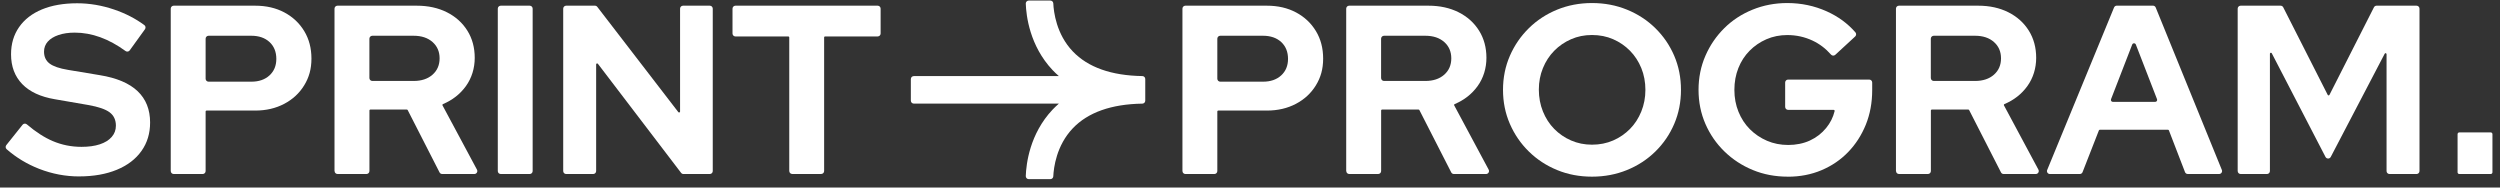 <svg width="280" height="21" viewBox="0 0 280 21" fill="none" xmlns="http://www.w3.org/2000/svg">
<rect x="0" y="0" width="280" height="21" fill="#333333" stroke="none"/>
<path d="M8.861 19.76C7.336 19.76 5.844 19.477 4.389 18.912C3.035 18.385 1.821 17.651 0.744 16.712C0.612 16.595 0.596 16.393 0.705 16.255L2.532 13.967C2.648 13.822 2.864 13.807 3.004 13.926C4.005 14.779 4.975 15.405 5.909 15.801C6.923 16.232 7.997 16.447 9.128 16.447C9.919 16.447 10.599 16.354 11.175 16.165C11.748 15.975 12.194 15.703 12.508 15.342C12.822 14.984 12.98 14.562 12.98 14.076C12.98 13.431 12.747 12.932 12.28 12.582C11.813 12.232 11.014 11.96 9.883 11.76L6.14 11.114C4.542 10.844 3.325 10.279 2.49 9.418C1.655 8.556 1.237 7.443 1.237 6.076C1.237 4.909 1.538 3.895 2.14 3.034C2.742 2.172 3.595 1.511 4.698 1.054C5.803 0.598 7.118 0.367 8.643 0.367C10.026 0.367 11.403 0.6 12.778 1.067C14.041 1.495 15.17 2.076 16.168 2.811C16.314 2.917 16.342 3.124 16.238 3.272L14.524 5.646C14.417 5.794 14.21 5.822 14.062 5.716C12.176 4.341 10.28 3.654 8.378 3.654C7.678 3.654 7.069 3.744 6.547 3.923C6.026 4.102 5.626 4.349 5.349 4.663C5.071 4.977 4.931 5.35 4.931 5.781C4.931 6.357 5.139 6.8 5.551 7.114C5.963 7.428 6.656 7.667 7.626 7.827L11.183 8.419C13.069 8.725 14.477 9.322 15.411 10.209C16.345 11.098 16.812 12.268 16.812 13.724C16.812 14.945 16.487 16.009 15.841 16.914C15.196 17.822 14.275 18.523 13.082 19.015C11.888 19.508 10.482 19.757 8.866 19.757L8.861 19.76Z" fill="white"/>
<path d="M19.123 19.161V0.966C19.123 0.785 19.271 0.637 19.452 0.637H28.576C29.816 0.637 30.905 0.888 31.849 1.392C32.791 1.895 33.533 2.59 34.072 3.48C34.612 4.37 34.882 5.397 34.882 6.564C34.882 7.731 34.612 8.673 34.072 9.555C33.533 10.434 32.788 11.127 31.836 11.628C30.884 12.131 29.797 12.383 28.578 12.383H23.139C23.079 12.383 23.029 12.432 23.029 12.492V19.161C23.029 19.342 22.882 19.49 22.7 19.49H19.455C19.273 19.49 19.125 19.342 19.125 19.161H19.123ZM23.029 8.818C23.029 9 23.177 9.148 23.359 9.148H28.148C28.991 9.148 29.67 8.914 30.181 8.447C30.692 7.98 30.949 7.36 30.949 6.59C30.949 5.82 30.692 5.171 30.181 4.704C29.67 4.237 28.991 4.004 28.148 4.004H23.359C23.177 4.004 23.029 4.152 23.029 4.333V8.818Z" fill="white"/>
<path d="M37.465 19.161V0.966C37.465 0.785 37.613 0.637 37.795 0.637H46.677C47.95 0.637 49.079 0.883 50.057 1.376C51.035 1.869 51.797 2.556 52.347 3.436C52.895 4.315 53.17 5.329 53.17 6.478C53.17 7.628 52.838 8.74 52.174 9.656C51.53 10.541 50.679 11.207 49.618 11.656C49.559 11.682 49.533 11.75 49.564 11.807L53.421 19C53.538 19.22 53.38 19.488 53.131 19.488H49.523C49.398 19.488 49.284 19.418 49.229 19.309L45.663 12.331C45.644 12.294 45.605 12.271 45.564 12.271H41.486C41.426 12.271 41.377 12.32 41.377 12.38V19.158C41.377 19.34 41.229 19.488 41.048 19.488H37.803C37.621 19.488 37.473 19.34 37.473 19.158L37.465 19.161ZM41.372 8.738C41.372 8.919 41.52 9.067 41.702 9.067H46.327C47.206 9.067 47.912 8.834 48.441 8.367C48.97 7.9 49.235 7.29 49.235 6.536C49.235 5.781 48.97 5.171 48.441 4.704C47.912 4.237 47.206 4.004 46.327 4.004H41.702C41.52 4.004 41.372 4.152 41.372 4.333V8.735V8.738Z" fill="white"/>
<path d="M55.753 19.161V0.966C55.753 0.785 55.901 0.637 56.083 0.637H59.328C59.51 0.637 59.657 0.785 59.657 0.966V19.161C59.657 19.342 59.51 19.49 59.328 19.49H56.083C55.901 19.49 55.753 19.342 55.753 19.161Z" fill="white"/>
<path d="M63.079 19.161V0.966C63.079 0.785 63.227 0.637 63.408 0.637H66.633C66.736 0.637 66.832 0.683 66.895 0.766L75.971 12.556C76.036 12.639 76.168 12.595 76.168 12.489V0.966C76.168 0.785 76.316 0.637 76.498 0.637H79.499C79.681 0.637 79.829 0.785 79.829 0.966V19.161C79.829 19.342 79.681 19.49 79.499 19.49H76.544C76.441 19.49 76.345 19.441 76.282 19.36L66.965 7.145C66.9 7.062 66.768 7.106 66.768 7.213V19.161C66.768 19.342 66.62 19.49 66.438 19.49H63.408C63.227 19.49 63.079 19.342 63.079 19.161Z" fill="white"/>
<path d="M88.397 19.161V4.193C88.397 4.133 88.347 4.084 88.288 4.084H82.371C82.189 4.084 82.041 3.936 82.041 3.755V0.966C82.041 0.785 82.189 0.637 82.371 0.637H98.301C98.482 0.637 98.63 0.785 98.63 0.966V3.752C98.63 3.934 98.482 4.082 98.301 4.082H92.412C92.353 4.082 92.303 4.131 92.303 4.191V19.155C92.303 19.337 92.155 19.485 91.974 19.485H88.729C88.547 19.485 88.399 19.337 88.399 19.155L88.397 19.161Z" fill="white"/>
<path d="M132.433 19.161V0.966C132.433 0.785 132.581 0.637 132.762 0.637H141.886C143.126 0.637 144.215 0.888 145.159 1.392C146.101 1.895 146.843 2.59 147.382 3.48C147.922 4.37 148.192 5.397 148.192 6.564C148.192 7.731 147.922 8.673 147.382 9.555C146.843 10.434 146.098 11.127 145.146 11.628C144.194 12.131 143.107 12.383 141.888 12.383H136.449C136.389 12.383 136.34 12.432 136.34 12.492V19.161C136.34 19.342 136.192 19.49 136.01 19.49H132.765C132.583 19.49 132.436 19.342 132.436 19.161H132.433ZM136.34 8.818C136.34 9 136.487 9.148 136.669 9.148H141.458C142.301 9.148 142.98 8.914 143.491 8.447C144.002 7.98 144.259 7.36 144.259 6.59C144.259 5.82 144.002 5.171 143.491 4.704C142.98 4.237 142.301 4.004 141.458 4.004H136.669C136.487 4.004 136.34 4.152 136.34 4.333V8.818Z" fill="white"/>
<path d="M150.775 19.161V0.966C150.775 0.785 150.923 0.637 151.105 0.637H159.987C161.26 0.637 162.389 0.883 163.367 1.376C164.345 1.869 165.107 2.556 165.657 3.436C166.205 4.315 166.48 5.329 166.48 6.478C166.48 7.628 166.148 8.74 165.484 9.656C164.84 10.541 163.989 11.207 162.928 11.656C162.869 11.682 162.843 11.75 162.874 11.807L166.731 19C166.848 19.22 166.69 19.488 166.441 19.488H162.832C162.708 19.488 162.594 19.418 162.539 19.309L158.973 12.331C158.954 12.294 158.915 12.271 158.874 12.271H154.796C154.736 12.271 154.687 12.32 154.687 12.38V19.158C154.687 19.34 154.539 19.488 154.358 19.488H151.113C150.931 19.488 150.783 19.34 150.783 19.158L150.775 19.161ZM154.682 8.738C154.682 8.919 154.83 9.067 155.011 9.067H159.637C160.516 9.067 161.222 8.834 161.751 8.367C162.28 7.9 162.545 7.29 162.545 6.536C162.545 5.781 162.28 5.171 161.751 4.704C161.222 4.237 160.516 4.004 159.637 4.004H155.011C154.83 4.004 154.682 4.152 154.682 4.333V8.735V8.738Z" fill="white"/>
<path d="M178.303 19.786C176.902 19.786 175.6 19.54 174.397 19.044C173.193 18.551 172.137 17.859 171.232 16.971C170.324 16.082 169.616 15.049 169.105 13.874C168.594 12.699 168.337 11.428 168.337 10.063C168.337 8.699 168.594 7.428 169.105 6.253C169.616 5.078 170.327 4.045 171.232 3.156C172.137 2.266 173.193 1.576 174.397 1.083C175.6 0.59 176.902 0.341 178.303 0.341C179.704 0.341 181.009 0.587 182.223 1.083C183.434 1.576 184.495 2.268 185.4 3.156C186.306 4.045 187.011 5.078 187.515 6.253C188.018 7.428 188.269 8.699 188.269 10.063C188.269 11.428 188.018 12.699 187.515 13.874C187.011 15.052 186.306 16.082 185.4 16.971C184.493 17.861 183.434 18.551 182.223 19.044C181.011 19.537 179.704 19.786 178.303 19.786ZM178.303 16.204C179.164 16.204 179.956 16.045 180.674 15.732C181.393 15.418 182.02 14.987 182.56 14.44C183.1 13.892 183.52 13.241 183.826 12.486C184.132 11.732 184.285 10.925 184.285 10.063C184.285 9.202 184.132 8.372 183.826 7.625C183.52 6.881 183.1 6.235 182.56 5.685C182.02 5.137 181.393 4.707 180.674 4.393C179.956 4.079 179.167 3.921 178.303 3.921C177.439 3.921 176.677 4.079 175.961 4.393C175.242 4.707 174.614 5.137 174.075 5.685C173.535 6.232 173.115 6.878 172.809 7.625C172.503 8.37 172.35 9.174 172.35 10.035C172.35 10.896 172.503 11.732 172.809 12.486C173.115 13.241 173.535 13.892 174.075 14.44C174.614 14.987 175.242 15.418 175.961 15.732C176.679 16.045 177.46 16.204 178.303 16.204Z" fill="white"/>
<path d="M200.228 19.786C198.827 19.786 197.525 19.54 196.321 19.044C195.118 18.551 194.059 17.859 193.144 16.971C192.228 16.082 191.515 15.049 191.004 13.874C190.493 12.699 190.236 11.428 190.236 10.063C190.236 8.699 190.493 7.428 191.004 6.253C191.515 5.078 192.22 4.045 193.118 3.156C194.015 2.266 195.071 1.576 196.283 1.083C197.494 0.59 198.791 0.341 200.174 0.341C201.735 0.341 203.209 0.65 204.591 1.27C205.87 1.843 206.941 2.629 207.808 3.625C207.925 3.76 207.909 3.965 207.779 4.087L205.546 6.144C205.408 6.271 205.196 6.253 205.071 6.113C204.474 5.433 203.784 4.912 203.004 4.546C202.124 4.134 201.18 3.926 200.176 3.926C199.333 3.926 198.55 4.084 197.834 4.398C197.115 4.712 196.487 5.143 195.948 5.69C195.408 6.237 194.991 6.883 194.695 7.63C194.399 8.375 194.251 9.189 194.251 10.069C194.251 10.948 194.404 11.765 194.711 12.52C195.017 13.275 195.442 13.926 195.989 14.473C196.537 15.021 197.175 15.451 197.901 15.765C198.628 16.079 199.424 16.237 200.285 16.237C201.146 16.237 201.992 16.071 202.708 15.739C203.427 15.407 204.031 14.94 204.526 14.338C204.991 13.773 205.307 13.143 205.478 12.445C205.497 12.375 205.439 12.305 205.369 12.305H200.267C200.085 12.305 199.938 12.157 199.938 11.975V9.241C199.938 9.06 200.085 8.912 200.267 8.912H209.356C209.538 8.912 209.686 9.06 209.686 9.241V10.095C209.686 11.495 209.447 12.785 208.973 13.96C208.495 15.135 207.836 16.16 206.993 17.031C206.15 17.903 205.152 18.58 204.002 19.065C202.853 19.55 201.595 19.791 200.231 19.791L200.228 19.786Z" fill="white"/>
<path d="M212.347 19.161V0.966C212.347 0.785 212.495 0.637 212.677 0.637H221.559C222.832 0.637 223.961 0.883 224.939 1.376C225.917 1.869 226.679 2.556 227.229 3.436C227.777 4.315 228.052 5.329 228.052 6.478C228.052 7.628 227.72 8.74 227.056 9.656C226.412 10.541 225.561 11.207 224.5 11.656C224.441 11.682 224.415 11.75 224.446 11.807L228.303 19C228.42 19.22 228.262 19.488 228.013 19.488H224.404C224.28 19.488 224.166 19.418 224.111 19.309L220.545 12.331C220.526 12.294 220.487 12.271 220.446 12.271H216.368C216.309 12.271 216.259 12.32 216.259 12.38V19.158C216.259 19.34 216.111 19.488 215.93 19.488H212.685C212.503 19.488 212.355 19.34 212.355 19.158L212.347 19.161ZM216.251 8.738C216.251 8.919 216.399 9.067 216.581 9.067H221.206C222.085 9.067 222.791 8.834 223.32 8.367C223.849 7.9 224.114 7.29 224.114 6.536C224.114 5.781 223.849 5.171 223.32 4.704C222.791 4.237 222.085 4.004 221.206 4.004H216.581C216.399 4.004 216.251 4.152 216.251 4.333V8.735V8.738Z" fill="white"/>
<path d="M229.286 19.034L236.773 0.839C236.825 0.715 236.944 0.634 237.079 0.634H241.133C241.268 0.634 241.388 0.715 241.439 0.839L248.848 19.034C248.936 19.252 248.775 19.488 248.542 19.488H245.03C244.892 19.488 244.77 19.405 244.721 19.278L242.918 14.603C242.902 14.562 242.861 14.533 242.814 14.533H235.18C235.136 14.533 235.094 14.562 235.076 14.603L233.247 19.28C233.198 19.407 233.076 19.49 232.939 19.49H229.59C229.354 19.49 229.196 19.252 229.284 19.034H229.286ZM236.638 11.41H241.382C241.538 11.41 241.644 11.254 241.587 11.109L239.216 4.99C239.144 4.803 238.879 4.803 238.806 4.99L236.436 11.109C236.378 11.254 236.485 11.41 236.64 11.41H236.638Z" fill="white"/>
<path d="M250.62 19.161V0.966C250.62 0.785 250.768 0.637 250.949 0.637H255.427C255.551 0.637 255.665 0.707 255.722 0.818L260.703 10.626C260.744 10.707 260.859 10.707 260.9 10.626L265.881 0.818C265.938 0.707 266.052 0.637 266.176 0.637H270.654C270.835 0.637 270.983 0.785 270.983 0.966V19.161C270.983 19.342 270.835 19.49 270.654 19.49H267.624C267.442 19.49 267.294 19.342 267.294 19.161V6.066C267.294 5.952 267.139 5.913 267.087 6.014L261.043 17.578C260.918 17.814 260.581 17.814 260.456 17.578L254.438 5.965C254.386 5.864 254.231 5.9 254.231 6.017V19.161C254.231 19.342 254.083 19.49 253.901 19.49H250.952C250.77 19.49 250.622 19.342 250.622 19.161H250.62Z" fill="white"/>
<path d="M278.96 14.829H275.442C275.335 14.829 275.248 14.916 275.248 15.023V19.296C275.248 19.403 275.335 19.49 275.442 19.49H278.96C279.067 19.49 279.154 19.403 279.154 19.296V15.023C279.154 14.916 279.067 14.829 278.96 14.829Z" fill="white"/>
<path d="M127.943 8.52C124.469 8.466 121.849 7.537 120.153 5.757C118.308 3.825 118.013 1.337 117.969 0.375C117.961 0.198 117.813 0.063 117.639 0.063H115.216C115.03 0.063 114.879 0.219 114.887 0.406C114.934 1.768 115.325 5.132 117.888 7.848C118.111 8.087 118.35 8.31 118.594 8.523H102.345C102.163 8.523 102.015 8.67 102.015 8.852V11.275C102.015 11.457 102.163 11.604 102.345 11.604H118.594C118.35 11.82 118.111 12.043 117.888 12.279C115.323 14.997 114.934 18.359 114.887 19.721C114.882 19.908 115.03 20.064 115.216 20.064H117.639C117.816 20.064 117.961 19.926 117.969 19.752C118.013 18.79 118.311 16.302 120.153 14.37C121.849 12.59 124.469 11.661 127.943 11.607C128.124 11.604 128.269 11.459 128.269 11.28V8.847C128.269 8.665 128.122 8.523 127.943 8.52Z" fill="white"/>
</svg>
